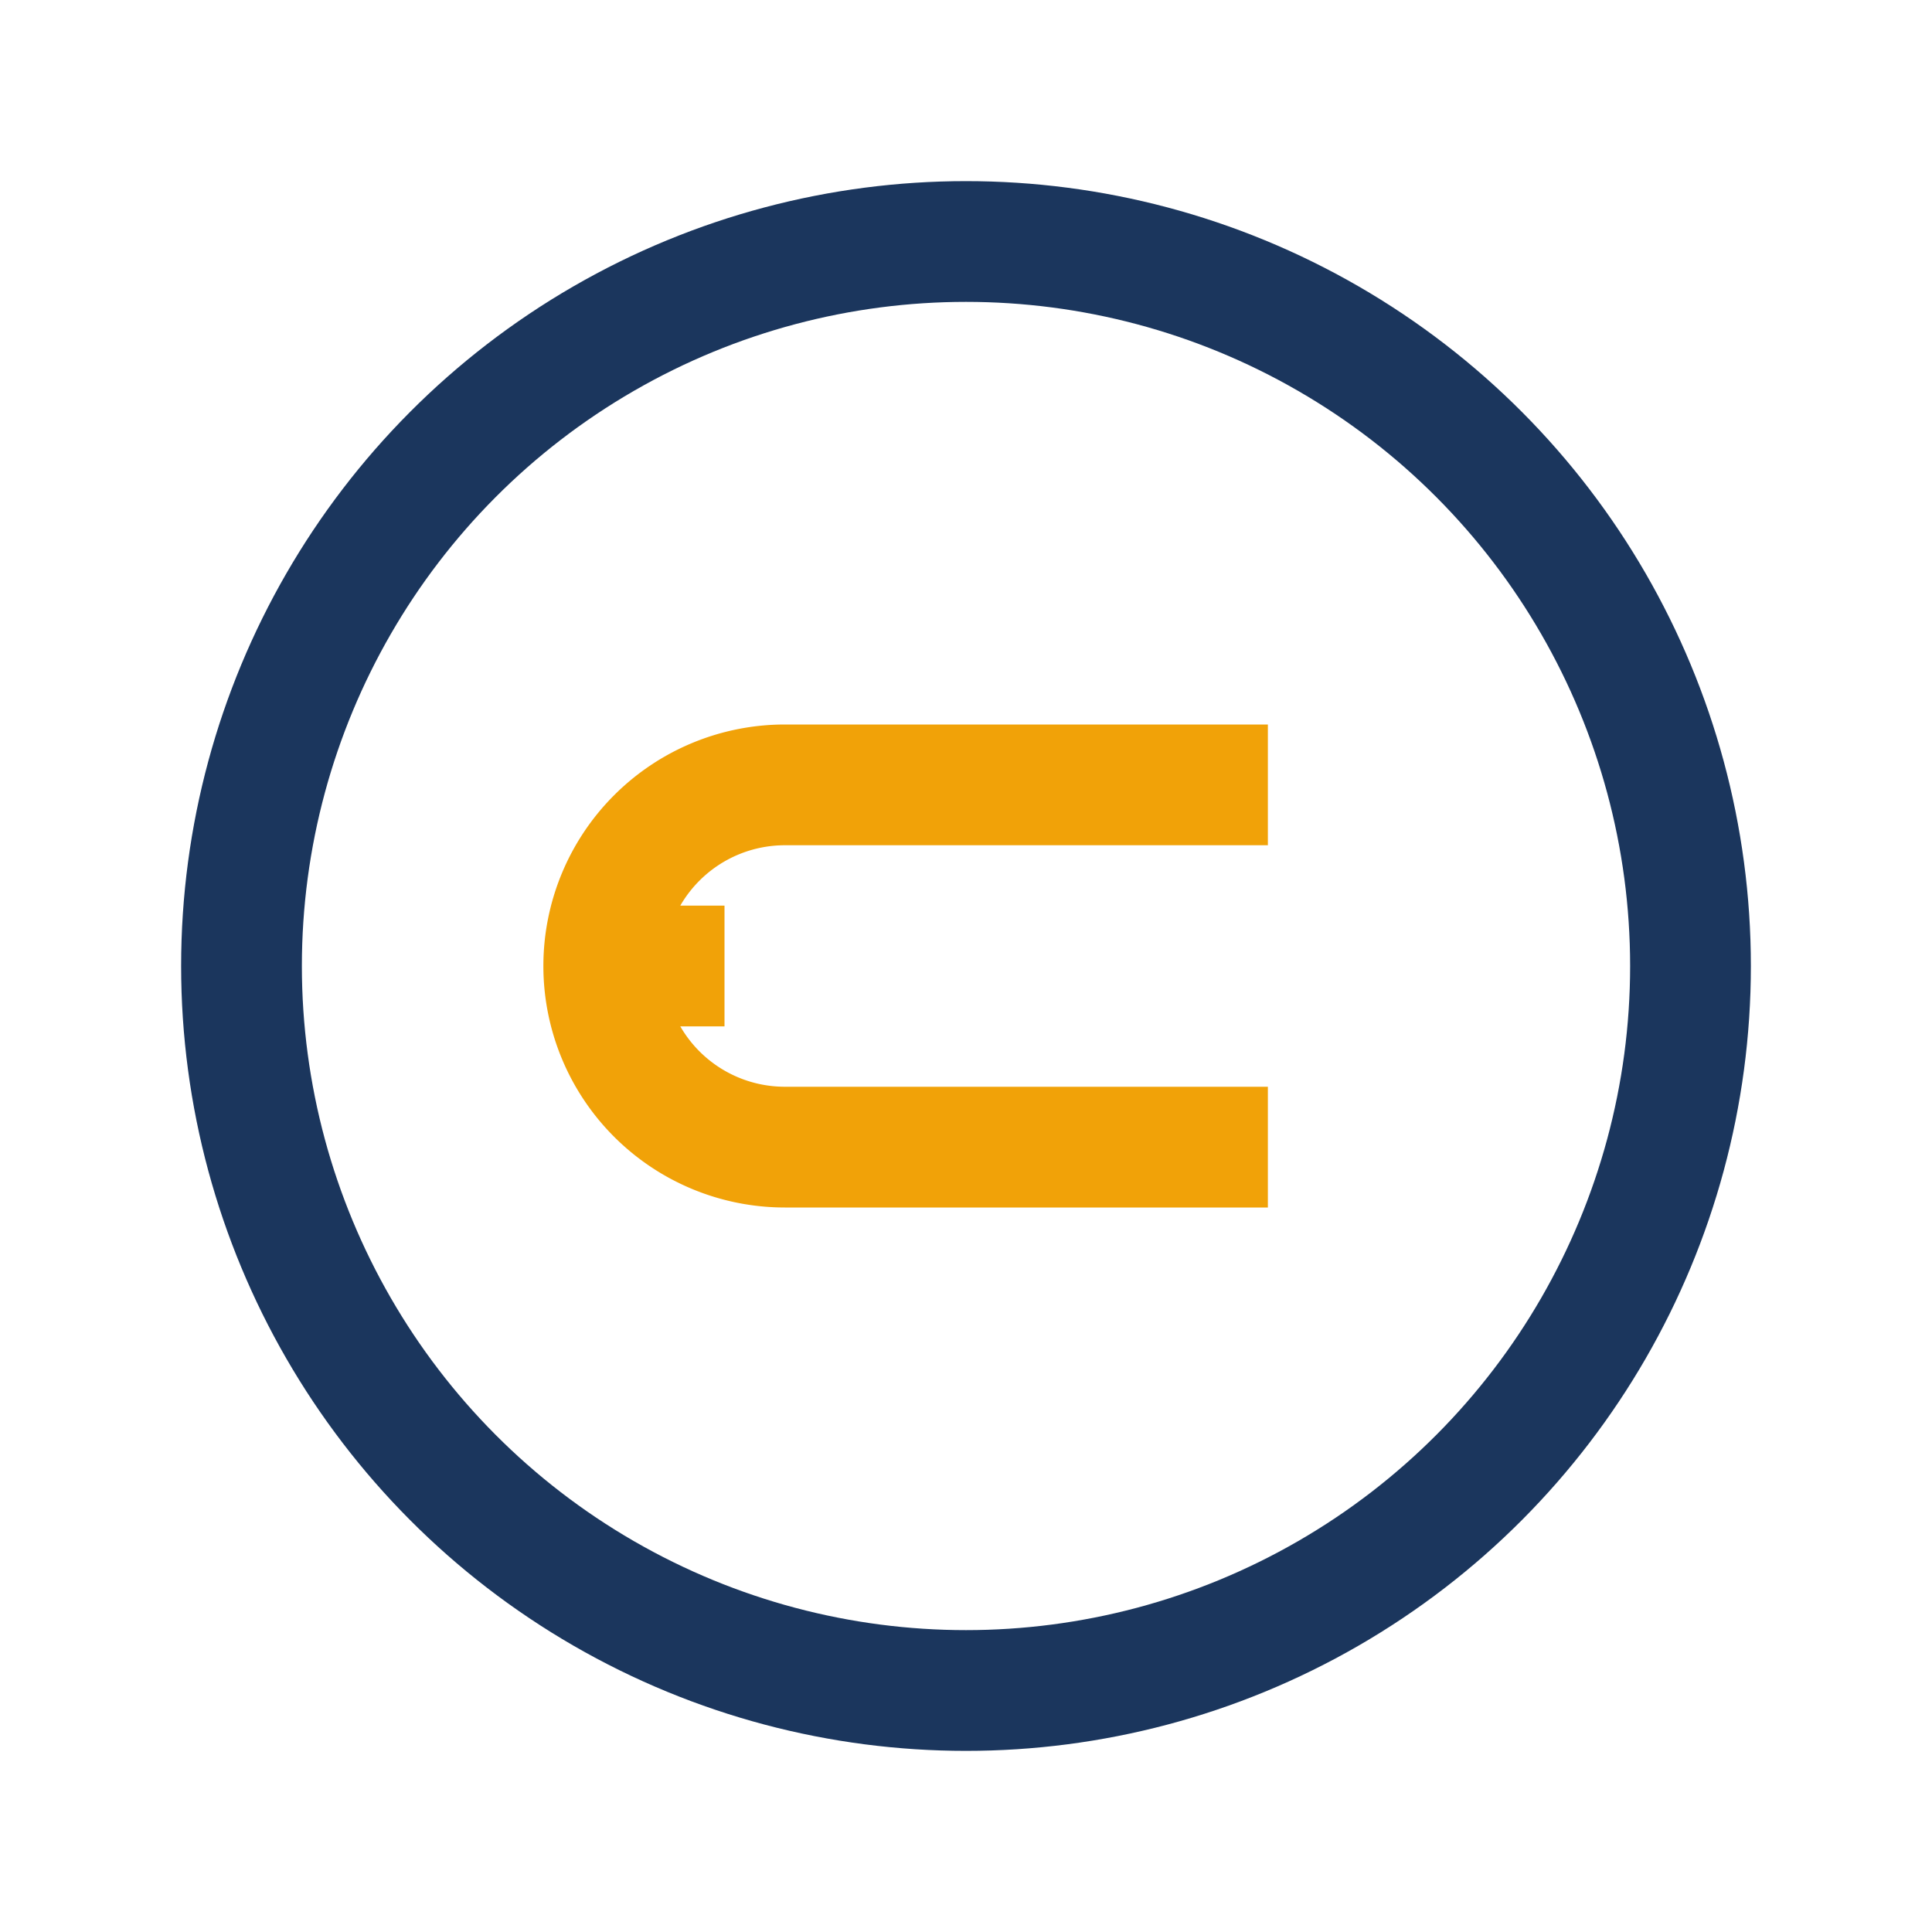 <?xml version="1.0" encoding="UTF-8"?>
<svg xmlns="http://www.w3.org/2000/svg" width="32" height="32" viewBox="0 0 32 32"><circle cx="16" cy="16" r="12" stroke="#1B365D" stroke-width="2" fill="none"/><path d="M21 13h-8a3 3 0 000 6h8M11 15v2" stroke="#F1A208" stroke-width="2" fill="none"/></svg>